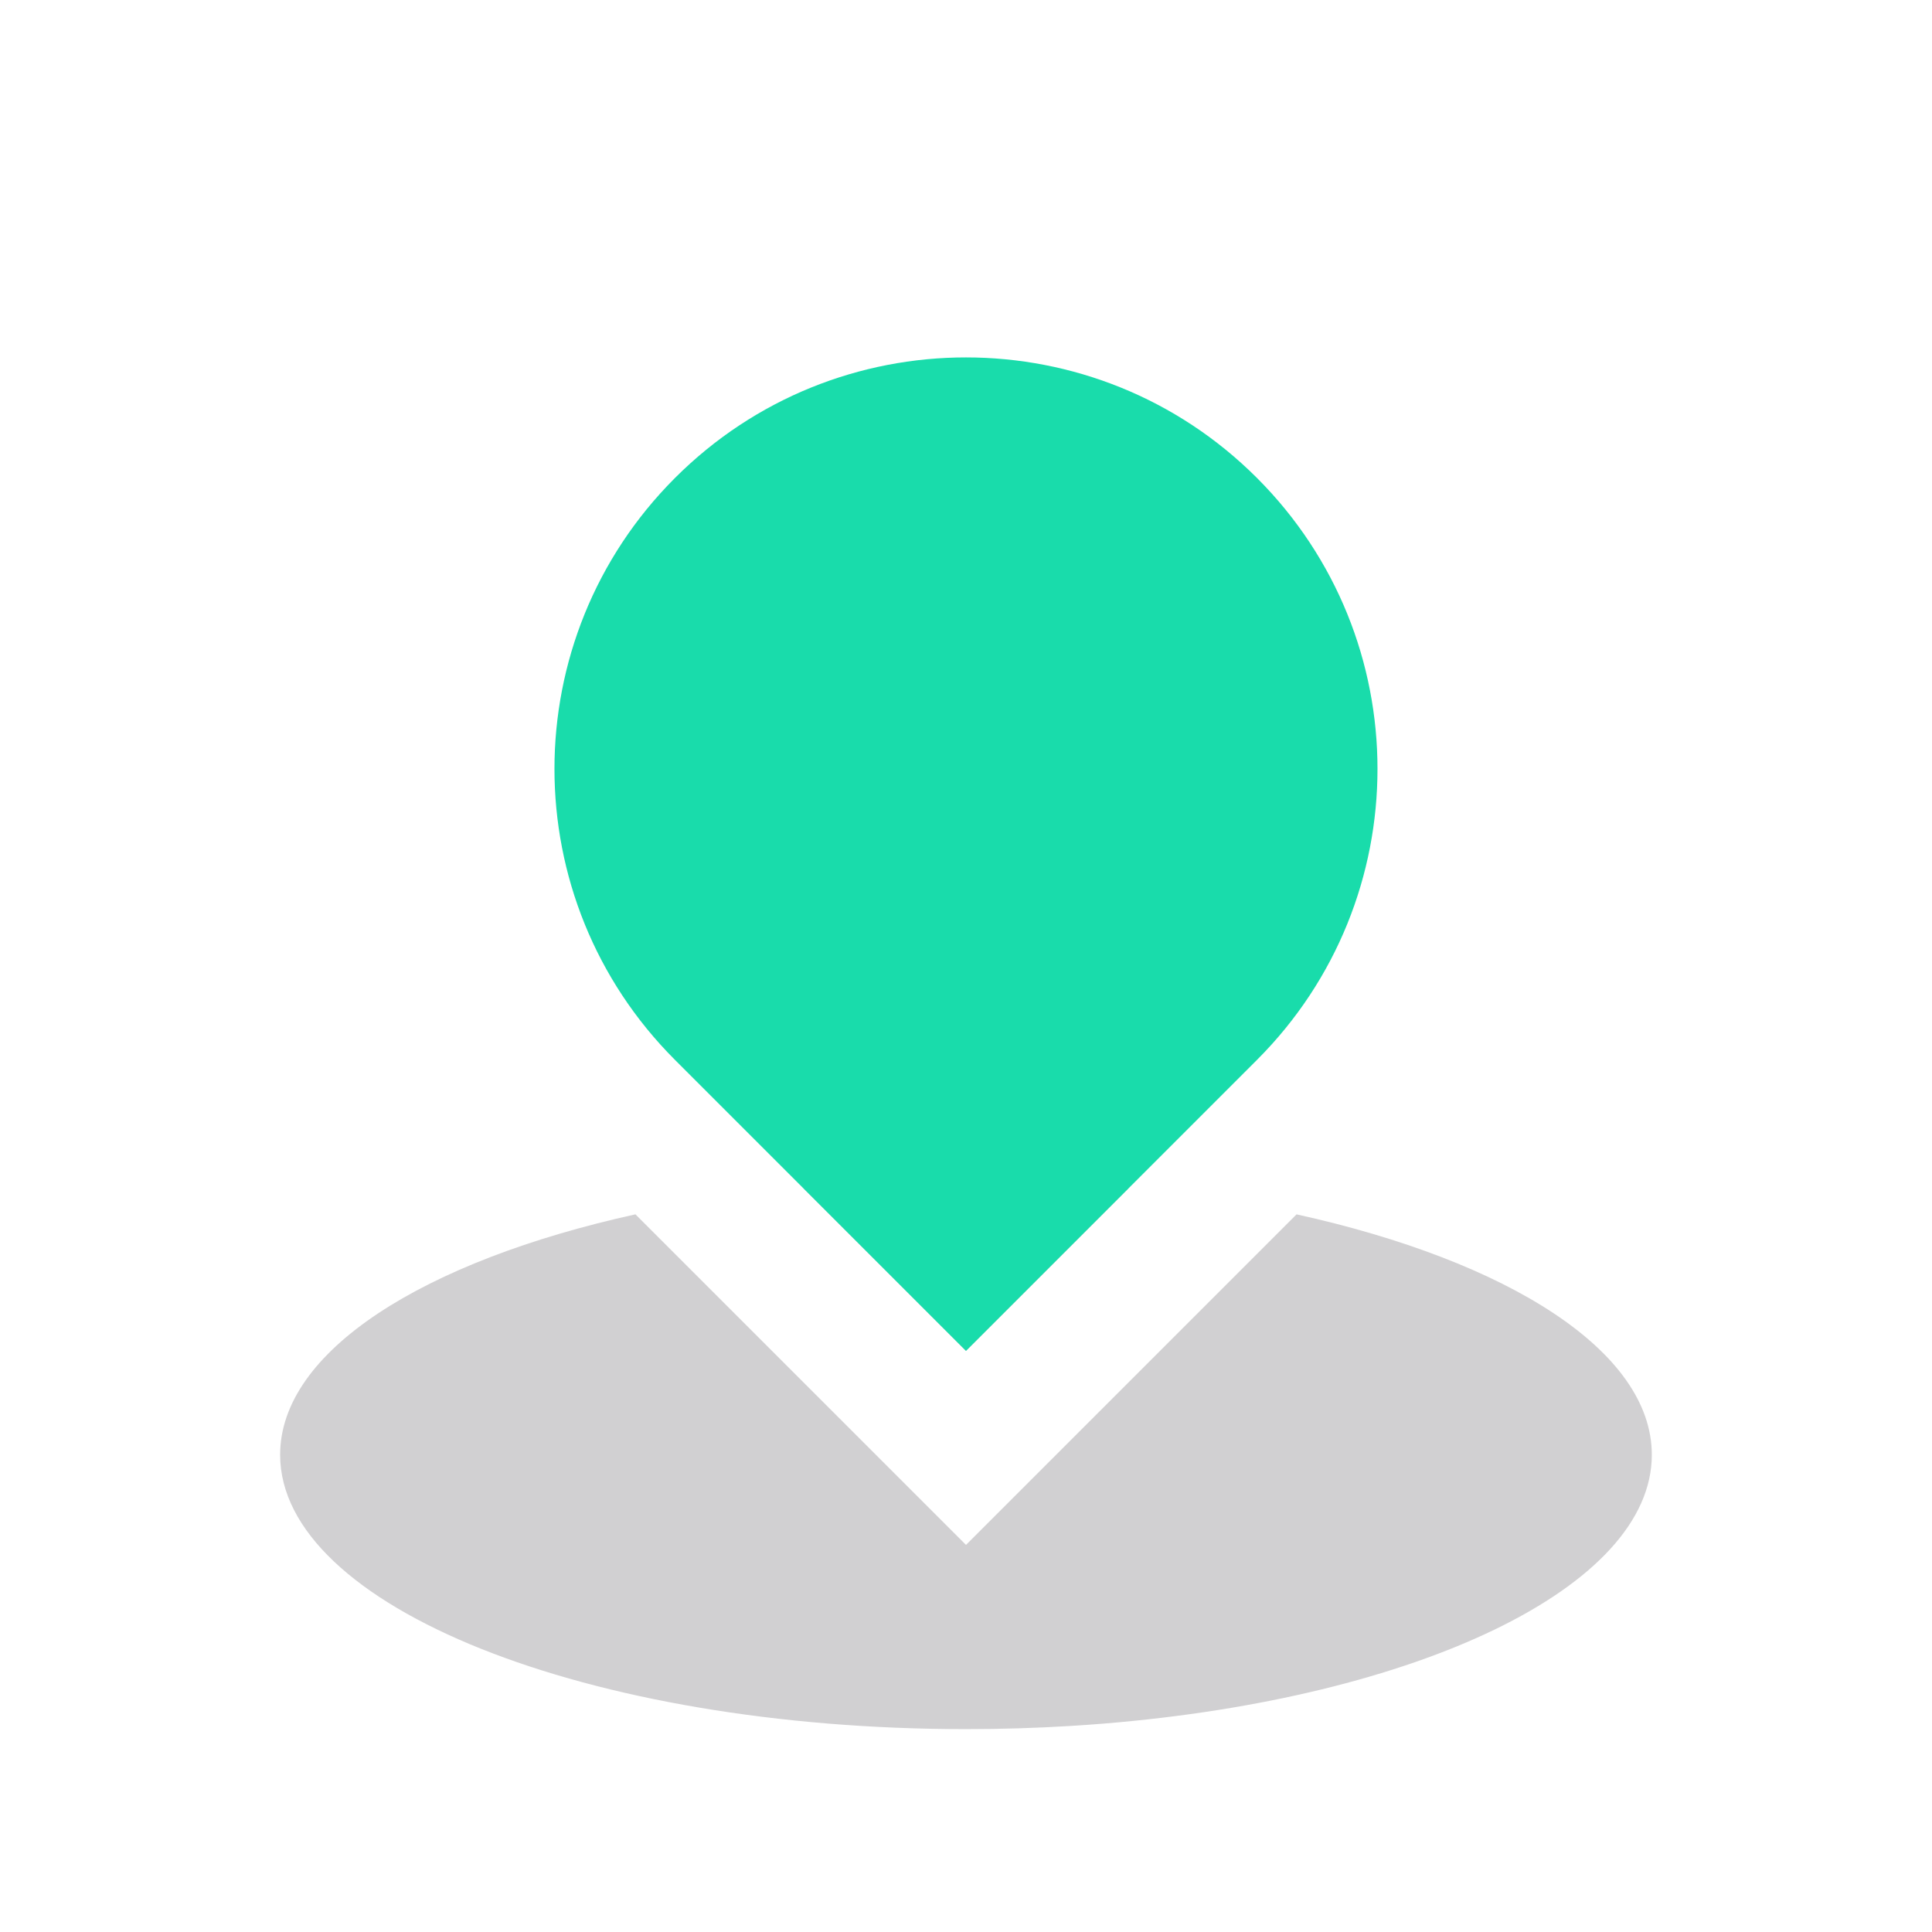 <svg width="128" height="128" viewBox="0 0 128 128" fill="none" xmlns="http://www.w3.org/2000/svg">
<path opacity="0.2" fill-rule="evenodd" clip-rule="evenodd" d="M42.1 80.453L64 102.353L85.9 80.454C99.931 83.548 109.437 89.521 109.437 96.383C109.437 105.167 93.861 112.495 73.154 114.19C72.417 114.25 71.674 114.303 70.924 114.349C68.666 114.487 66.353 114.559 63.999 114.559C38.903 114.559 18.559 106.421 18.559 96.383C18.559 89.52 28.066 83.546 42.1 80.453ZM53.221 78.721L64 89.501L74.779 78.722C71.323 78.385 67.712 78.207 63.997 78.207C61.203 78.207 58.468 78.308 55.813 78.501C55.534 78.521 55.255 78.543 54.978 78.565C54.388 78.613 53.802 78.665 53.221 78.721Z" fill="#19181F"/>
<path d="M44.72 31.665C55.367 21.018 72.63 21.018 83.277 31.665C93.924 42.312 93.924 59.575 83.277 70.222L63.998 89.501L44.72 70.222C34.073 59.575 34.073 42.312 44.72 31.665Z" fill="#19DCAB"/>
</svg>
